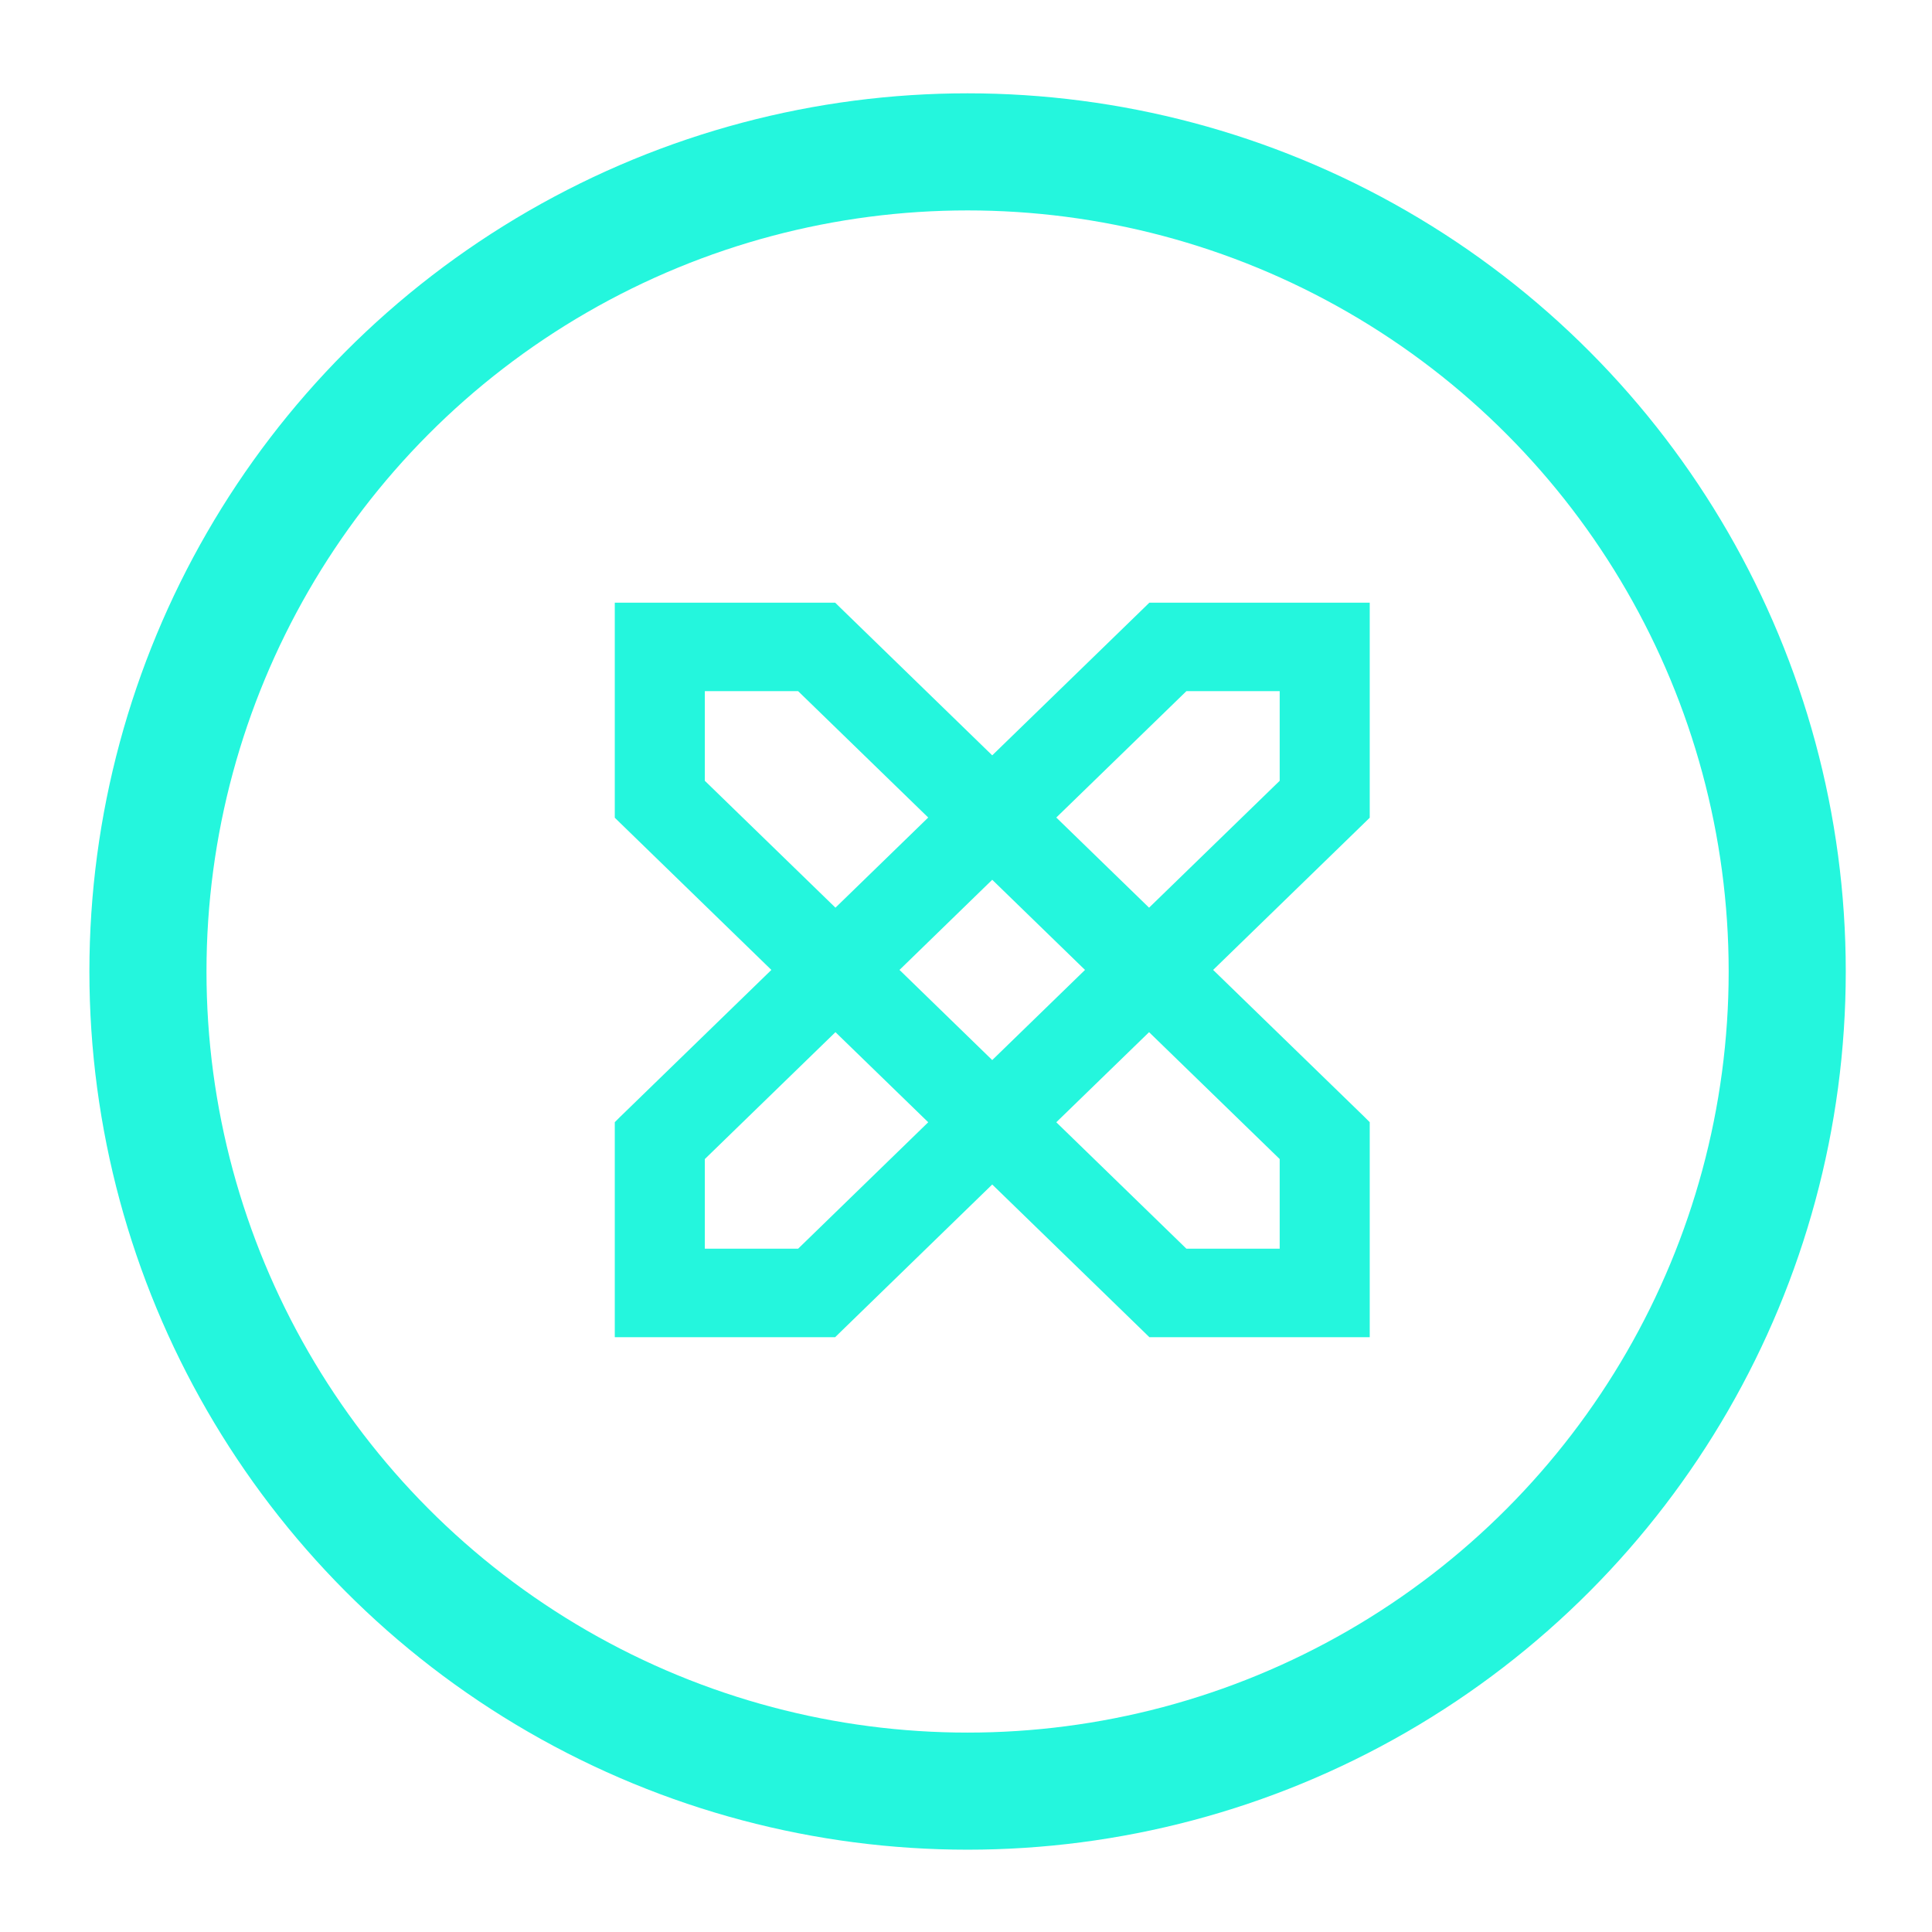 <?xml version="1.0" encoding="UTF-8"?> <svg xmlns="http://www.w3.org/2000/svg" width="33" height="33" viewBox="0 0 33 33" fill="none"><circle cx="16.527" cy="16.594" r="14" stroke="#24F6DD" stroke-width="2"></circle><path d="M10.696 13.948L13.391 16.567L10.696 19.185L10.651 19.23L10.651 19.293L10.651 22.54L10.651 22.69H10.801H14.143H14.204L14.247 22.648L16.948 20.023L19.65 22.648L19.693 22.69H19.754L23.096 22.69L23.246 22.69L23.246 22.54L23.246 19.293V19.23L23.201 19.185L20.506 16.567L23.201 13.948L23.246 13.904V13.841L23.246 10.594L23.246 10.444L23.096 10.444L19.754 10.444L19.693 10.444L19.65 10.486L16.948 13.111L14.247 10.486L14.204 10.444L14.143 10.444L10.801 10.444L10.651 10.444L10.651 10.594L10.651 13.841L10.651 13.904L10.696 13.948ZM13.693 11.655L16.07 13.964L14.27 15.713L11.889 13.4L11.889 11.655L13.693 11.655ZM16.948 18.316L15.149 16.567L16.948 14.818L18.748 16.567L16.948 18.316ZM11.889 21.479L11.889 19.734L14.27 17.421L16.07 19.169L13.693 21.479H11.889ZM22.008 21.479L20.204 21.479L17.827 19.169L19.627 17.421L22.008 19.734V21.479ZM22.008 13.4L19.627 15.713L17.827 13.964L20.204 11.655L22.008 11.655V13.4Z" fill="#24F6DD" stroke="#24F6DD" stroke-width="0.3"></path></svg> 